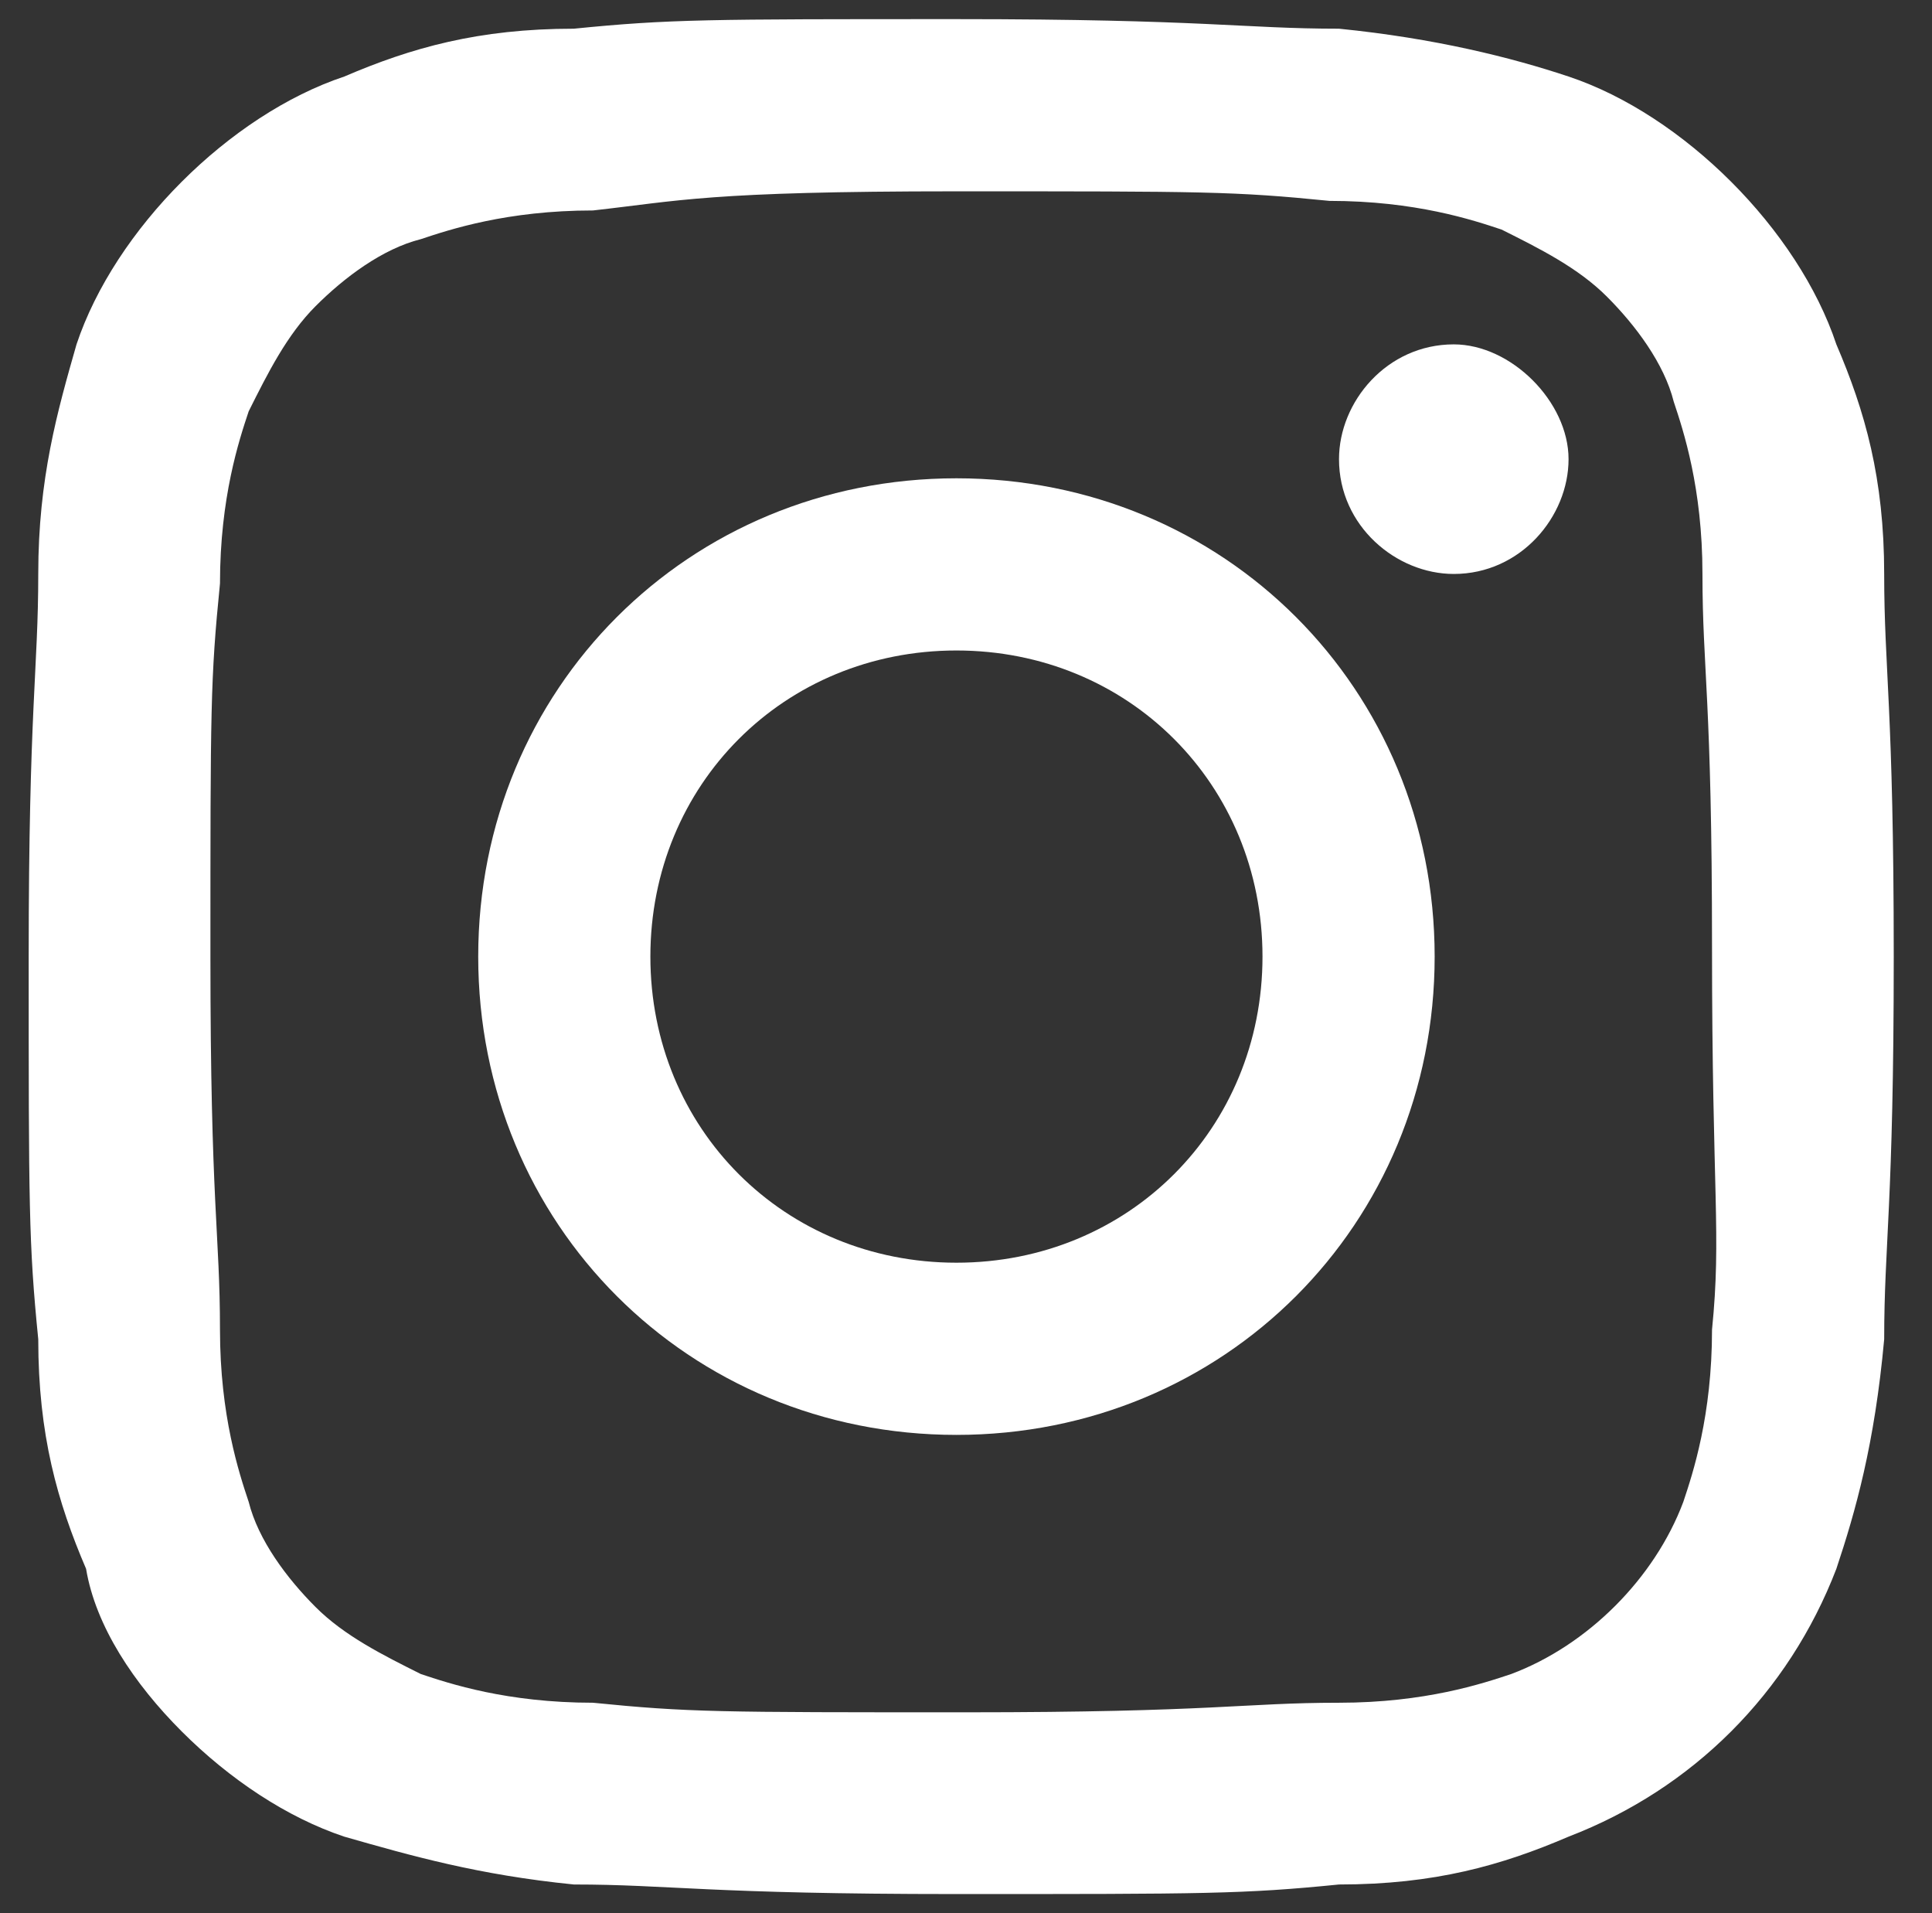 <?xml version="1.0" encoding="utf-8"?>
<!-- Generator: Adobe Illustrator 24.3.0, SVG Export Plug-In . SVG Version: 6.00 Build 0)  -->
<svg version="1.1" id="Layer_1" xmlns="http://www.w3.org/2000/svg" xmlns:xlink="http://www.w3.org/1999/xlink" x="0px" y="0px"
	 viewBox="0 0 20.2 20" style="enable-background:new 0 0 20.2 20;" xml:space="preserve">
<rect x="0" y="0" width="20.2" height="20" fill="#333333" stroke="none"/>
<style type="text/css">
	.st0{fill:#FFFFFF;}
</style>
<path class="st0" d="M19.7,6c0-1-0.2-1.7-0.5-2.4C19,3,18.6,2.4,18.1,1.9C17.6,1.4,17,1,16.4,0.8C15.8,0.6,15,0.4,14,0.3
	c-1,0-1.4-0.1-4-0.1s-3,0-4,0.1c-1,0-1.7,0.2-2.4,0.5C3,1,2.4,1.4,1.9,1.9C1.4,2.4,1,3,0.8,3.6C0.6,4.3,0.4,5,0.4,6
	c0,1-0.1,1.4-0.1,4s0,3,0.1,4c0,1,0.2,1.7,0.5,2.4C1,17,1.4,17.6,1.9,18.1C2.4,18.6,3,19,3.6,19.2C4.3,19.4,5,19.6,6,19.7
	c1,0,1.4,0.1,4,0.1s3,0,4-0.1c1,0,1.7-0.2,2.4-0.5c1.3-0.5,2.3-1.5,2.8-2.8c0.2-0.6,0.4-1.3,0.5-2.4c0-1,0.1-1.4,0.1-4
	S19.7,7,19.7,6z M17.9,13.9c0,0.9-0.2,1.5-0.3,1.8c-0.3,0.8-1,1.5-1.8,1.8c-0.3,0.1-0.9,0.3-1.8,0.3c-1,0-1.3,0.1-3.9,0.1
	s-2.9,0-3.9-0.1c-0.9,0-1.5-0.2-1.8-0.3c-0.4-0.2-0.8-0.4-1.1-0.7c-0.3-0.3-0.6-0.7-0.7-1.1c-0.1-0.3-0.3-0.9-0.3-1.8
	c0-1-0.1-1.3-0.1-3.9s0-2.9,0.1-3.9c0-0.9,0.2-1.5,0.3-1.8c0.2-0.4,0.4-0.8,0.7-1.1c0.3-0.3,0.7-0.6,1.1-0.7
	c0.3-0.1,0.9-0.3,1.8-0.3C7.1,2.1,7.4,2,10,2c2.6,0,2.9,0,3.9,0.1c0.9,0,1.5,0.2,1.8,0.3c0.4,0.2,0.8,0.4,1.1,0.7
	c0.3,0.3,0.6,0.7,0.7,1.1c0.1,0.3,0.3,0.9,0.3,1.8c0,1,0.1,1.3,0.1,3.9S18,12.9,17.9,13.9z"/>
<path class="st0" d="M10,5c-2.8,0-5,2.2-5,5s2.2,5,5,5c2.8,0,5-2.2,5-5S12.8,5,10,5z M10,13.2c-1.8,0-3.2-1.4-3.2-3.2
	S8.2,6.8,10,6.8c1.8,0,3.2,1.4,3.2,3.2S11.8,13.2,10,13.2z"/>
<path class="st0" d="M16.4,4.8c0,0.6-0.5,1.2-1.2,1.2C14.6,6,14,5.5,14,4.8c0-0.6,0.5-1.2,1.2-1.2C15.8,3.6,16.4,4.2,16.4,4.8z"/>
</svg>
